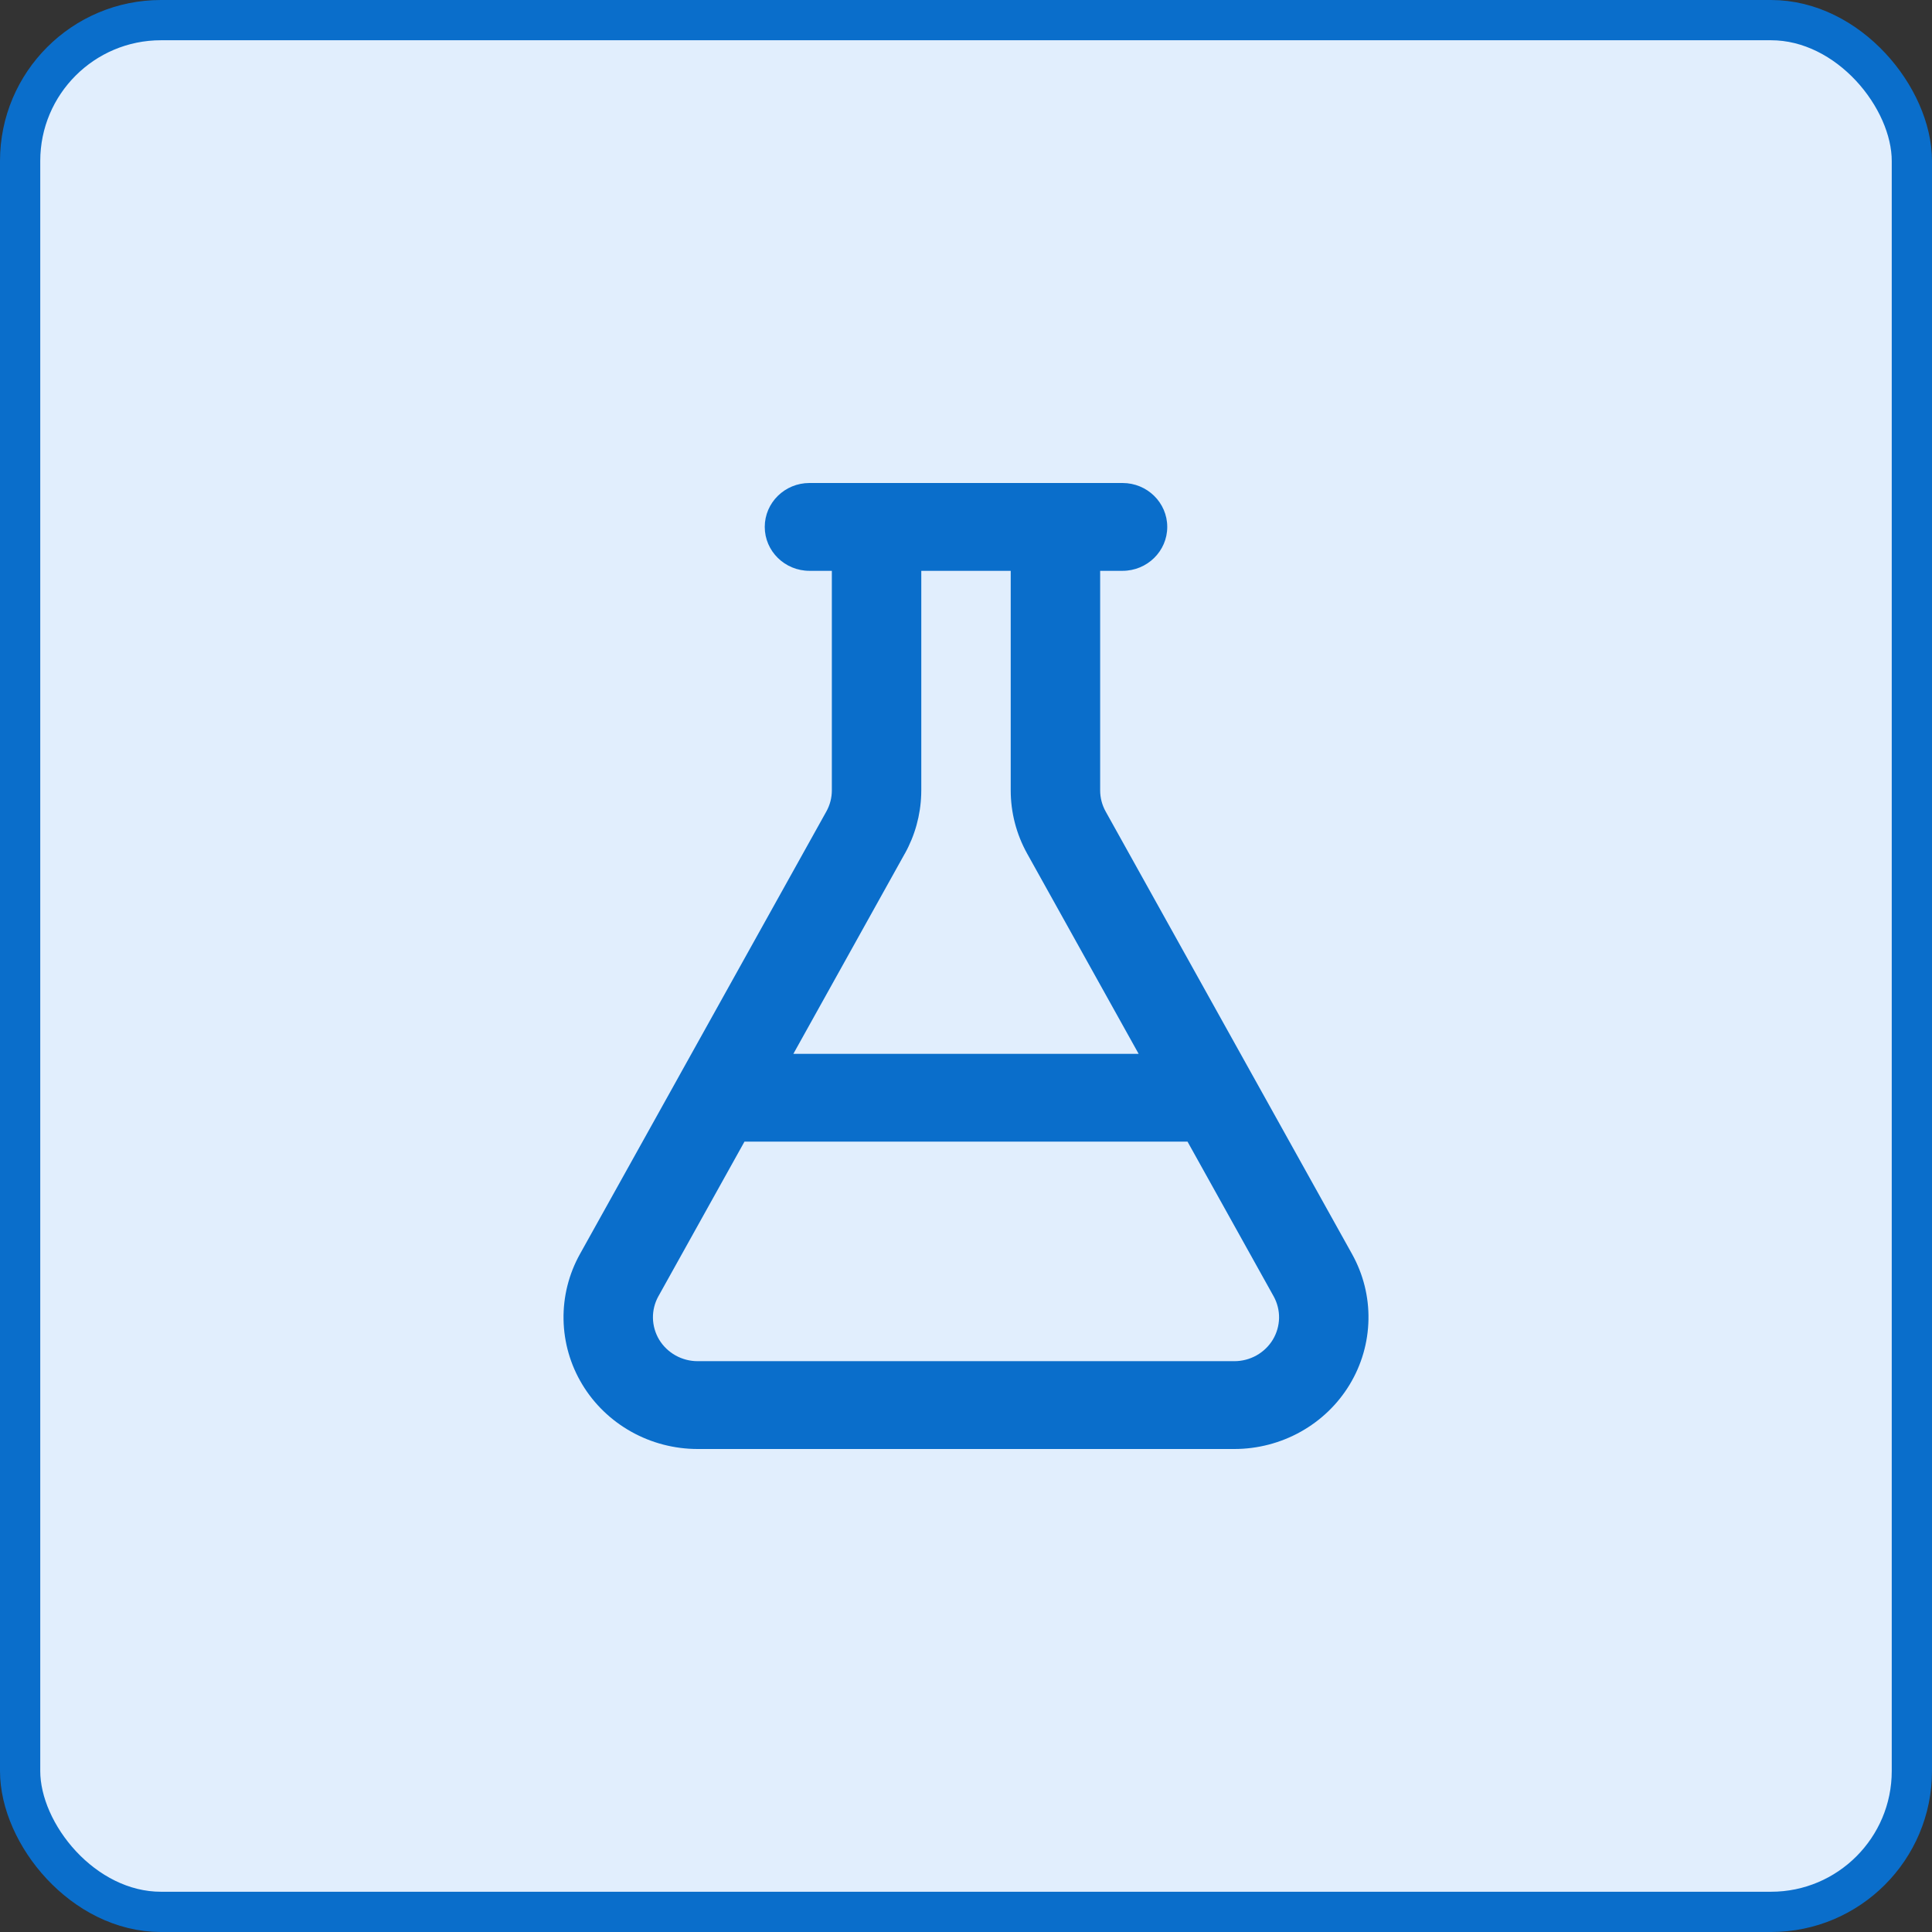 <?xml version="1.0" encoding="utf-8"?>
<svg xmlns="http://www.w3.org/2000/svg" fill="none" height="100%" overflow="visible" preserveAspectRatio="none" style="display: block;" viewBox="0 0 48 48" width="100%">
<rect x="0" y="0" width="48" height="48" fill="#333333" stroke="none"/>
<g id="Frame 5532">
<rect fill="#E1EEFD" height="47" rx="3.5" width="47" x="0.5" y="0.5"/>
<rect height="47" rx="3.5" stroke="#0A6ECB" width="47" x="0.5" y="0.5"/>
<path d="M27.889 12C28.502 12 29 12.488 29 13.091C29 13.693 28.502 14.182 27.889 14.182H27.333V19.637C27.333 19.82 27.38 20 27.469 20.16H27.469L31.126 26.729C31.134 26.743 31.142 26.756 31.149 26.77L33.591 31.156C33.869 31.655 34.01 32.216 33.999 32.784C33.989 33.352 33.829 33.908 33.534 34.396C33.239 34.885 32.819 35.29 32.316 35.571C31.814 35.852 31.245 36 30.666 36V36H17.334V36C16.755 36 16.186 35.852 15.684 35.571C15.181 35.29 14.761 34.885 14.466 34.396C14.171 33.908 14.011 33.352 14.001 32.784C13.991 32.216 14.131 31.655 14.409 31.156L16.85 26.772C16.858 26.758 16.865 26.744 16.873 26.73L20.531 20.16C20.62 20 20.667 19.82 20.667 19.637V14.182H20.111C19.498 14.182 19 13.693 19 13.091C19 12.488 19.498 12 20.111 12H27.889ZM16.359 32.203L16.358 32.204C16.266 32.37 16.219 32.557 16.222 32.746C16.226 32.935 16.279 33.121 16.377 33.284C16.476 33.447 16.616 33.581 16.783 33.675C16.951 33.769 17.14 33.818 17.333 33.818H30.667C30.859 33.818 31.049 33.769 31.217 33.675C31.384 33.581 31.524 33.447 31.623 33.284C31.721 33.121 31.774 32.935 31.778 32.746C31.781 32.557 31.734 32.37 31.642 32.204L31.641 32.203L29.504 28.364H18.496L16.359 32.203ZM22.889 19.636L22.887 19.739C22.871 20.252 22.732 20.755 22.481 21.207L22.48 21.207L19.711 26.182H28.289L25.519 21.207V21.207C25.251 20.725 25.111 20.185 25.111 19.636V14.182H22.889V19.636Z" fill="#0A6ECB" id="Vector (Stroke)"/>
</g>
</svg>